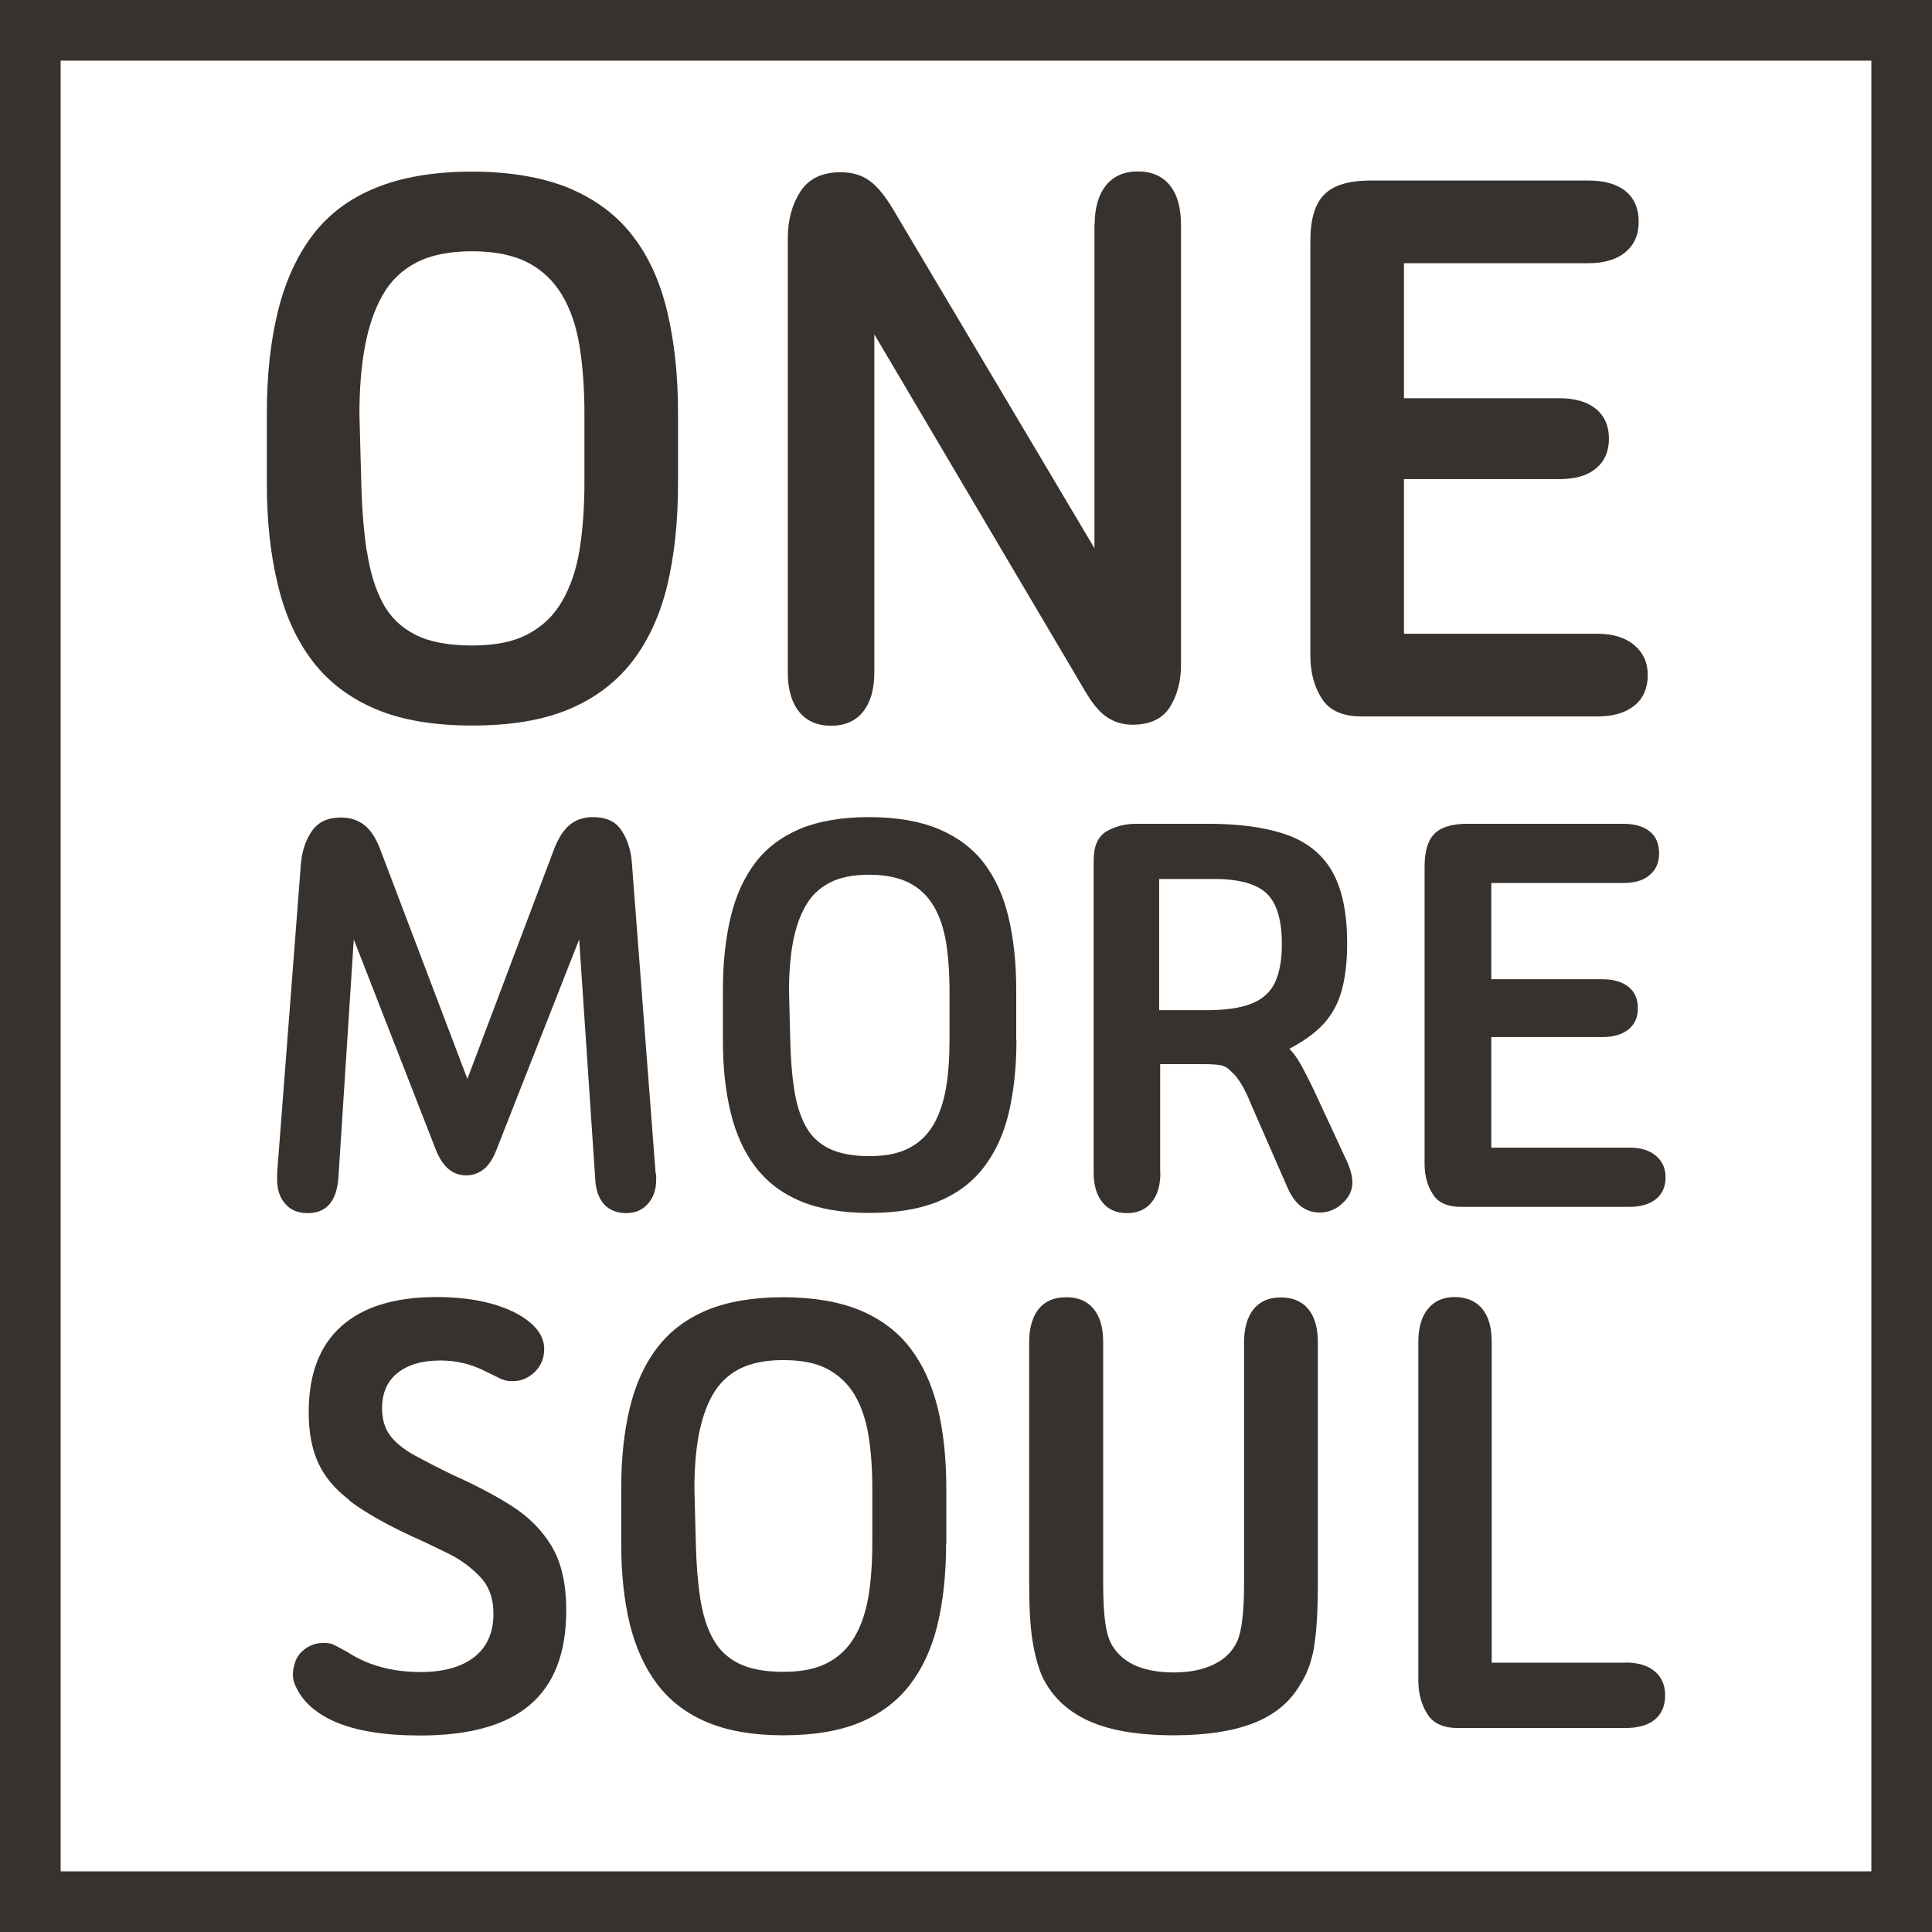 <svg xmlns="http://www.w3.org/2000/svg" id="Layer_2" viewBox="0 0 95.57 95.57"><defs><style> .cls-1 { fill: #38322e; } </style></defs><g id="Layer_2-2" data-name="Layer_2"><g><path class="cls-1" d="M95.57,95.57H0V0h95.57v95.57ZM3,92.57h89.57V3H3v89.57Z"></path><g><path class="cls-1" d="M16.74,58.26c-.09,1.17-.59,1.75-1.53,1.75-.46,0-.83-.15-1.1-.46-.27-.31-.4-.7-.4-1.19v-.35l1.18-15.35c.06-.61.25-1.14.55-1.57.31-.43.78-.65,1.42-.65.49,0,.89.14,1.21.41s.58.71.79,1.3l4.26,11.22,4.26-11.29c.21-.57.47-.99.78-1.26.31-.26.69-.4,1.16-.4.66,0,1.13.21,1.41.64.29.42.46.93.52,1.53l1.18,15.42s.03.1.03.16v.19c0,.49-.14.88-.41,1.19-.28.31-.63.46-1.08.46s-.83-.15-1.1-.45c-.26-.3-.41-.73-.43-1.3l-.79-11.79-4.1,10.43c-.32.83-.82,1.24-1.49,1.24s-1.15-.41-1.49-1.24l-4.07-10.43-.76,11.79Z"></path><path class="cls-1" d="M50.28,51.46c0,1.33-.13,2.53-.38,3.59s-.67,1.96-1.24,2.7-1.32,1.3-2.24,1.68c-.92.38-2.06.57-3.42.57s-2.5-.2-3.42-.59c-.92-.39-1.66-.96-2.22-1.7-.56-.74-.97-1.64-1.22-2.7-.26-1.06-.38-2.25-.38-3.56v-2.51c0-1.31.13-2.5.38-3.56.25-1.06.66-1.96,1.22-2.7.56-.74,1.31-1.3,2.24-1.69.93-.38,2.06-.57,3.4-.57s2.5.2,3.43.59c.93.39,1.68.95,2.24,1.68.56.73.97,1.63,1.22,2.69.25,1.06.38,2.25.38,3.56v2.51ZM39.28,53.85c.11.72.29,1.33.56,1.83.26.5.65.87,1.16,1.13.51.25,1.18.38,2,.38s1.46-.13,1.97-.4c.51-.26.91-.65,1.21-1.16.29-.51.5-1.12.62-1.83.12-.71.17-1.51.17-2.4v-2.38c0-.89-.06-1.69-.17-2.4-.12-.71-.32-1.31-.62-1.81-.3-.5-.7-.88-1.21-1.14-.51-.26-1.17-.4-1.97-.4s-1.46.13-1.97.4c-.51.27-.91.65-1.19,1.16-.29.51-.49,1.11-.62,1.81s-.19,1.49-.19,2.38l.06,2.38c.02.91.08,1.73.19,2.45Z"></path><path class="cls-1" d="M57.4,58.01c0,.62-.14,1.1-.43,1.46-.29.36-.7.54-1.22.54s-.94-.18-1.22-.54c-.29-.36-.43-.85-.43-1.46v-15.45c0-.7.21-1.18.63-1.43.42-.25.92-.38,1.49-.38h3.53c1.53,0,2.8.17,3.81.51s1.79.93,2.3,1.78.78,2.06.78,3.62c0,.91-.09,1.69-.27,2.34s-.48,1.19-.89,1.64c-.41.45-.98.86-1.7,1.24.19.19.37.43.54.73.17.3.38.71.64,1.24l1.59,3.43c.11.21.19.42.25.62.06.2.1.4.1.59,0,.38-.16.73-.49,1.03-.33.31-.71.46-1.13.46-.72,0-1.26-.43-1.62-1.3l-1.78-4.07c-.15-.38-.31-.71-.48-.99s-.33-.48-.48-.6c-.15-.17-.32-.28-.51-.32-.19-.04-.48-.06-.86-.06h-2.16v5.37ZM59.72,49.97c.91,0,1.64-.11,2.18-.32.54-.21.93-.56,1.16-1.03.23-.48.35-1.12.35-1.92,0-1.19-.25-2.02-.75-2.5-.5-.48-1.37-.72-2.62-.72h-2.7v6.49h2.38Z"></path><path class="cls-1" d="M73.77,48.44h5.5c.55,0,.98.13,1.29.38.31.25.46.6.46,1.05s-.15.79-.46,1.05c-.31.25-.74.38-1.29.38h-5.5v5.47h6.84c.55,0,.98.13,1.3.4.32.27.48.62.48,1.07s-.16.83-.48,1.08c-.32.25-.75.38-1.3.38h-8.33c-.68,0-1.15-.21-1.41-.64-.27-.42-.4-.92-.4-1.49v-14.69c0-.76.16-1.31.49-1.64.33-.33.88-.49,1.64-.49h7.69c.57,0,1.01.13,1.32.38.31.25.46.61.46,1.08s-.15.8-.46,1.07-.75.4-1.32.4h-6.52v4.77Z"></path></g><g><path class="cls-1" d="M17.3,74.22c-.74-.56-1.26-1.19-1.57-1.88s-.46-1.52-.46-2.48c0-1.88.54-3.3,1.62-4.26,1.08-.96,2.65-1.44,4.71-1.44,1.01,0,1.91.11,2.71.33.8.22,1.43.53,1.9.92.47.39.71.83.71,1.32,0,.45-.15.82-.46,1.13-.31.3-.67.46-1.09.46-.12,0-.22,0-.3-.02-.08-.01-.2-.05-.35-.12s-.39-.19-.72-.35c-.68-.35-1.42-.53-2.21-.53-.92,0-1.62.21-2.13.62-.51.41-.76.99-.76,1.74,0,.54.13.99.39,1.34.26.35.65.67,1.18.97.53.29,1.18.63,1.95,1,1.1.49,2.07,1,2.9,1.53.83.53,1.49,1.19,1.97,1.99.48.8.72,1.85.72,3.17,0,2.09-.59,3.64-1.78,4.66-1.18,1.02-3,1.53-5.44,1.53-1.78,0-3.2-.23-4.24-.69-1.04-.46-1.72-1.12-2.02-1.99-.07-.28-.05-.6.07-.95.09-.28.28-.51.54-.69.27-.18.56-.26.86-.26.19,0,.34.02.46.07.12.05.36.18.74.39,1.01.66,2.22.98,3.62.98,1.13,0,2.01-.25,2.64-.74.63-.49.95-1.21.95-2.15,0-.75-.22-1.36-.67-1.83-.45-.47-.98-.86-1.6-1.16-.62-.3-1.21-.59-1.78-.84-1.31-.61-2.34-1.2-3.08-1.76Z"></path><path class="cls-1" d="M46.8,76.37c0,1.48-.14,2.8-.42,3.98-.28,1.17-.74,2.17-1.37,2.99s-1.46,1.44-2.48,1.87c-1.02.42-2.28.63-3.78.63s-2.76-.22-3.78-.65c-1.02-.43-1.84-1.06-2.46-1.88-.62-.82-1.07-1.82-1.36-2.99-.28-1.17-.42-2.49-.42-3.94v-2.78c0-1.45.14-2.77.42-3.94.28-1.17.73-2.17,1.36-2.99.62-.82,1.45-1.44,2.48-1.87,1.03-.42,2.29-.63,3.76-.63s2.77.22,3.8.65c1.03.43,1.86,1.06,2.48,1.87s1.07,1.8,1.36,2.97c.28,1.17.42,2.49.42,3.94v2.78ZM34.63,79.01c.12.8.32,1.47.62,2.02.29.55.72.97,1.28,1.25.56.28,1.3.42,2.22.42s1.62-.15,2.18-.44c.56-.29,1.01-.72,1.34-1.28.33-.56.56-1.24.69-2.02.13-.79.19-1.67.19-2.66v-2.64c0-.99-.06-1.87-.19-2.66s-.36-1.45-.69-2.01c-.33-.55-.78-.97-1.34-1.27s-1.29-.44-2.18-.44-1.62.15-2.18.44c-.56.29-1,.72-1.32,1.28-.32.56-.54,1.23-.69,2.01-.14.77-.21,1.65-.21,2.64l.07,2.64c.02,1.01.09,1.91.21,2.71Z"></path><path class="cls-1" d="M65.01,81.45c-.13.76-.37,1.4-.72,1.92-.49.84-1.26,1.47-2.29,1.87-1.03.4-2.35.6-3.94.6-1.76,0-3.17-.24-4.22-.72-1.05-.48-1.82-1.21-2.29-2.2-.21-.49-.37-1.09-.48-1.79s-.16-1.64-.16-2.81v-11.93c0-.7.16-1.25.47-1.64.32-.39.77-.58,1.36-.58s1.04.19,1.36.58c.32.39.47.93.47,1.64v11.93c0,.84.04,1.51.11,1.99.07.48.19.85.35,1.11.28.45.67.77,1.18.99.51.21,1.12.32,1.85.32.78,0,1.43-.13,1.97-.39.54-.26.93-.63,1.16-1.13.12-.26.21-.62.26-1.09.06-.47.09-1.07.09-1.79v-11.93c0-.7.16-1.25.47-1.64.32-.39.77-.58,1.35-.58s1.04.19,1.36.58c.32.39.47.93.47,1.64v11.93c0,1.34-.06,2.39-.19,3.15Z"></path><path class="cls-1" d="M80.4,82.24c.63,0,1.12.15,1.46.44.34.29.51.69.51,1.18,0,.52-.17.92-.51,1.2-.34.28-.83.42-1.46.42h-8.27c-.73,0-1.24-.23-1.53-.7-.29-.47-.44-1.02-.44-1.65v-16.75c0-.7.16-1.25.48-1.64.32-.39.76-.58,1.32-.58s1.04.19,1.36.58c.32.39.47.93.47,1.64v15.87h6.62Z"></path></g><g><path class="cls-1" d="M33.54,23.92c0,1.87-.18,3.55-.53,5.03-.36,1.48-.94,2.75-1.74,3.78s-1.85,1.82-3.14,2.36-2.88.8-4.78.8-3.49-.27-4.78-.82c-1.29-.55-2.33-1.34-3.12-2.38-.79-1.04-1.36-2.3-1.71-3.78-.36-1.48-.54-3.14-.54-4.98v-3.52c0-1.84.18-3.5.54-4.98.36-1.48.93-2.74,1.71-3.78.79-1.04,1.83-1.83,3.14-2.36,1.3-.53,2.89-.8,4.76-.8s3.5.28,4.81.82c1.3.55,2.35,1.33,3.14,2.36.79,1.02,1.36,2.28,1.71,3.76s.53,3.14.53,4.98v3.52ZM18.15,27.26c.15,1.01.41,1.86.78,2.56.37.7.91,1.22,1.62,1.58.71.36,1.65.53,2.8.53s2.05-.18,2.76-.56c.71-.37,1.28-.91,1.69-1.62s.71-1.56.87-2.56c.16-.99.24-2.11.24-3.36v-3.34c0-1.25-.08-2.37-.24-3.36-.16-.99-.45-1.84-.87-2.54s-.98-1.23-1.69-1.6c-.71-.37-1.63-.56-2.76-.56s-2.05.19-2.76.56c-.71.37-1.27.91-1.67,1.62s-.69,1.56-.87,2.54c-.18.98-.27,2.09-.27,3.34l.09,3.34c.03,1.28.12,2.42.27,3.43Z"></path><path class="cls-1" d="M54.15,11.11c0-.83.19-1.48.56-1.94s.9-.69,1.58-.69,1.21.23,1.58.69c.37.46.55,1.11.55,1.94v21.8c0,.8-.19,1.49-.55,2.07-.37.58-.99.87-1.85.87-.47,0-.9-.13-1.27-.38s-.73-.69-1.09-1.31l-10.41-17.62v16.73c0,.83-.19,1.48-.56,1.94-.37.46-.9.69-1.58.69s-1.21-.23-1.58-.69c-.37-.46-.56-1.11-.56-1.94V11.77c0-.89.21-1.65.62-2.29.41-.64,1.08-.96,2-.96.56,0,1.04.14,1.42.42.39.28.77.75,1.16,1.4l9.97,16.78V11.11Z"></path><path class="cls-1" d="M69.45,19.7h7.7c.77,0,1.37.18,1.8.53.43.36.64.85.64,1.47s-.21,1.11-.64,1.47c-.43.36-1.03.53-1.8.53h-7.7v7.65h9.57c.77,0,1.38.19,1.82.56s.67.87.67,1.49-.22,1.16-.67,1.51c-.45.36-1.05.53-1.82.53h-11.66c-.95,0-1.61-.3-1.98-.89-.37-.59-.56-1.29-.56-2.09V11.91c0-1.07.23-1.83.69-2.29s1.22-.69,2.29-.69h10.77c.8,0,1.42.18,1.85.53.43.36.64.86.64,1.51s-.21,1.12-.64,1.49c-.43.37-1.05.56-1.85.56h-9.12v6.67Z"></path></g></g></g></svg>